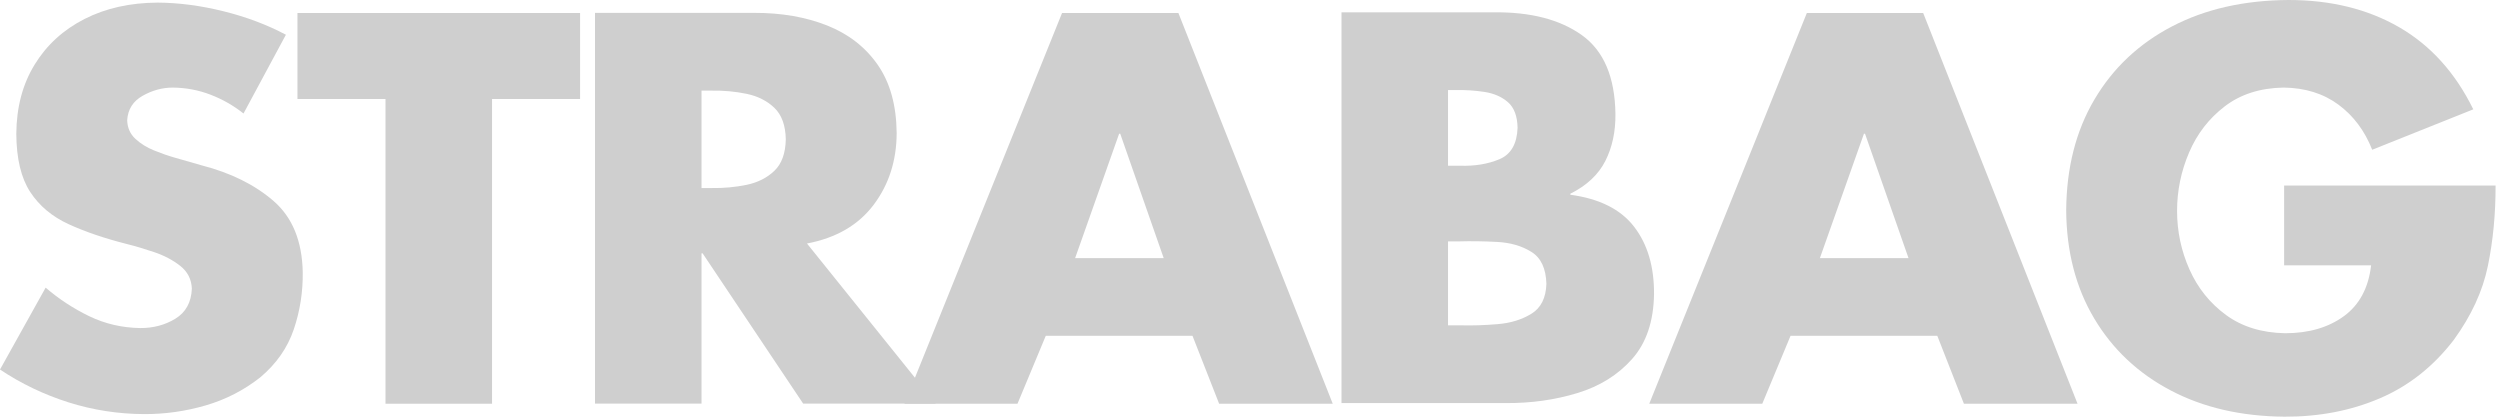 <svg width="144" height="24" viewBox="0 0 144 24" fill="none" xmlns="http://www.w3.org/2000/svg">
<path d="M16.468 2.001L14.026 6.538C13.456 6.084 12.825 5.724 12.131 5.456C11.439 5.189 10.712 5.052 9.956 5.045C9.353 5.045 8.774 5.202 8.218 5.516C7.662 5.829 7.364 6.299 7.326 6.926C7.34 7.36 7.496 7.715 7.796 7.994C8.094 8.272 8.454 8.496 8.87 8.663C9.287 8.833 9.681 8.971 10.049 9.075L11.615 9.524C13.296 9.957 14.677 10.642 15.759 11.579C16.842 12.517 17.401 13.881 17.438 15.672C17.454 16.81 17.281 17.909 16.922 18.971C16.562 20.033 15.92 20.953 14.996 21.732C14.057 22.473 13.007 23.013 11.846 23.352C10.684 23.69 9.502 23.857 8.297 23.852C6.8 23.845 5.347 23.619 3.937 23.173C2.526 22.725 1.215 22.096 0 21.285L2.629 16.568C3.396 17.227 4.234 17.775 5.141 18.214C6.051 18.652 7.028 18.879 8.076 18.896C8.831 18.901 9.507 18.72 10.105 18.355C10.701 17.99 11.018 17.414 11.051 16.628C11.029 16.085 10.805 15.647 10.378 15.312C9.95 14.977 9.449 14.713 8.875 14.521C8.303 14.328 7.786 14.174 7.326 14.061C6.035 13.734 4.912 13.352 3.959 12.916C3.005 12.479 2.265 11.86 1.739 11.056C1.214 10.252 0.947 9.133 0.939 7.702C0.952 6.171 1.305 4.842 1.999 3.715C2.693 2.587 3.649 1.714 4.868 1.093C6.086 0.473 7.49 0.159 9.079 0.15C10.297 0.157 11.564 0.323 12.879 0.65C14.195 0.977 15.39 1.428 16.468 2.001Z" fill="#CFCFCF"/>
<path d="M28.342 5.702V23.255H22.205V5.702H17.133V0.747H33.413V5.702H28.342ZM46.482 14.026L53.901 23.249H46.263L40.471 14.593H40.408V23.249H34.272V0.741H43.446C45.015 0.738 46.415 0.981 47.645 1.469C48.875 1.958 49.846 2.713 50.558 3.735C51.27 4.758 51.633 6.068 51.648 7.667C51.642 9.255 51.2 10.631 50.321 11.798C49.442 12.964 48.163 13.706 46.482 14.026ZM40.408 5.22V10.831H41.003C41.686 10.842 42.352 10.78 42.998 10.648C43.644 10.514 44.178 10.246 44.603 9.84C45.026 9.436 45.246 8.83 45.262 8.025C45.246 7.22 45.026 6.615 44.603 6.21C44.178 5.806 43.644 5.537 42.998 5.403C42.352 5.27 41.686 5.209 41.003 5.22H40.408Z" fill="#CFCFCF"/>
<path d="M68.688 19.344H60.236L58.607 23.255H52.097L61.175 0.747H67.875L76.766 23.255H70.222L68.688 19.344ZM67.029 14.867L64.525 7.702H64.462L61.927 14.867H67.029ZM83.406 13.904V18.74H84.189C84.821 18.756 85.512 18.734 86.261 18.671C87.014 18.61 87.662 18.409 88.21 18.071C88.76 17.735 89.046 17.16 89.073 16.351C89.048 15.466 88.761 14.852 88.211 14.51C87.662 14.166 87.002 13.975 86.229 13.935C85.458 13.894 84.725 13.884 84.033 13.904H83.406ZM86.725 23.218H77.27V0.71H86.036C88.164 0.685 89.856 1.124 91.116 2.024C92.375 2.924 93.019 4.436 93.049 6.561C93.06 7.583 92.866 8.487 92.466 9.274C92.066 10.06 91.395 10.688 90.451 11.158V11.217C92.131 11.443 93.357 12.059 94.129 13.065C94.901 14.07 95.283 15.364 95.272 16.948C95.247 18.51 94.828 19.751 94.016 20.669C93.205 21.588 92.153 22.245 90.861 22.639C89.57 23.034 88.191 23.227 86.725 23.218ZM83.406 5.187V9.546H84.096C84.946 9.573 85.702 9.45 86.365 9.172C87.027 8.894 87.377 8.294 87.413 7.366C87.4 6.691 87.214 6.198 86.858 5.886C86.499 5.575 86.05 5.378 85.507 5.295C84.966 5.212 84.41 5.176 83.844 5.187H83.406Z" fill="#CFCFCF"/>
<path d="M111.589 19.344H103.135L101.507 23.255H94.997L104.075 0.747H110.775L119.666 23.255H113.122L111.589 19.344ZM109.93 14.867L107.425 7.702H107.363L104.826 14.867H109.93Z" fill="#CFCFCF"/>
<path d="M131.566 10.686H143.745C143.749 12.317 143.601 13.86 143.303 15.312C143.005 16.767 142.348 18.188 141.335 19.582C140.162 21.111 138.742 22.232 137.076 22.944C135.41 23.656 133.584 24.008 131.597 24C129.106 23.984 126.92 23.481 125.036 22.491C123.154 21.502 121.684 20.119 120.626 18.343C119.568 16.567 119.03 14.493 119.013 12.119C119.029 9.667 119.572 7.537 120.641 5.728C121.71 3.918 123.201 2.514 125.115 1.517C127.03 0.52 129.264 0.015 131.817 1.35752e-06C134.256 -0.001 136.382 0.523 138.196 1.57C140.009 2.619 141.43 4.195 142.461 6.298L136.639 8.626C136.21 7.538 135.564 6.672 134.697 6.03C133.831 5.388 132.777 5.06 131.535 5.044C130.188 5.068 129.059 5.428 128.149 6.124C127.239 6.818 126.553 7.704 126.093 8.781C125.631 9.858 125.4 10.98 125.399 12.15C125.401 13.335 125.64 14.461 126.117 15.528C126.593 16.594 127.294 17.466 128.218 18.143C129.144 18.82 130.28 19.171 131.629 19.194C132.984 19.193 134.109 18.866 135.006 18.213C135.903 17.559 136.426 16.582 136.576 15.283H131.566V10.686Z" fill="#CFCFCF"/>
</svg>
